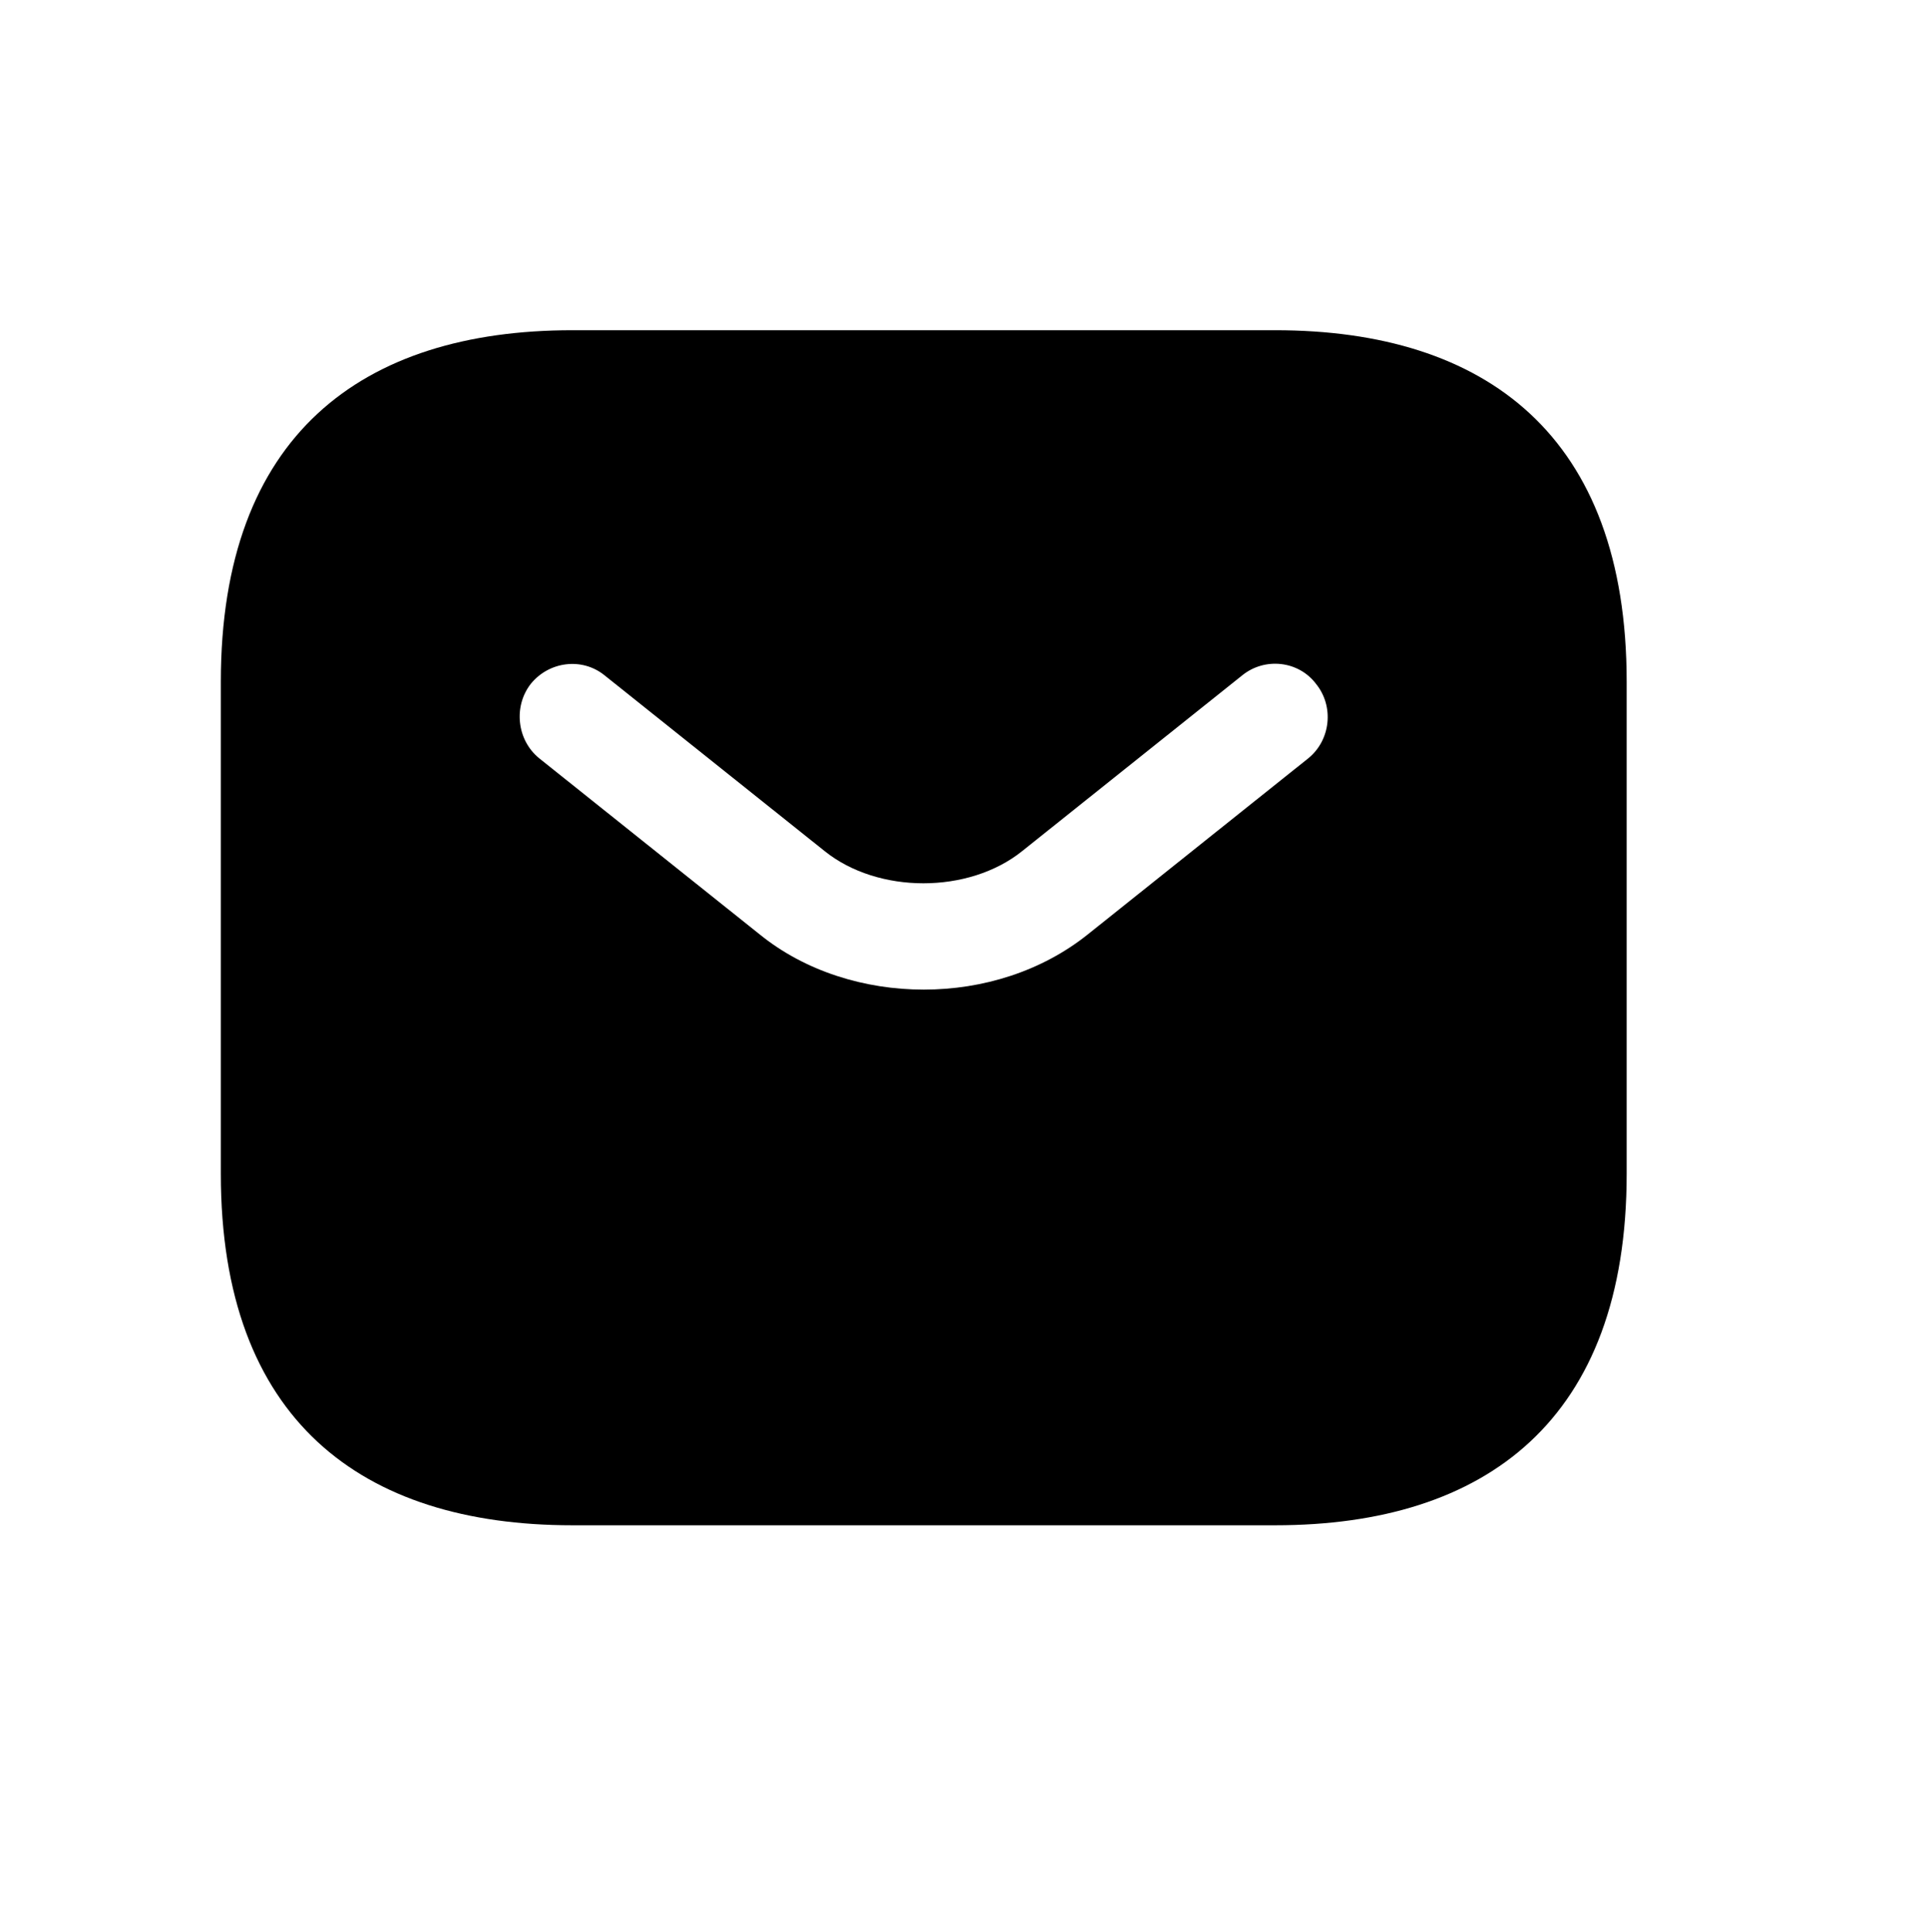 <?xml version="1.0" encoding="UTF-8"?> <svg xmlns="http://www.w3.org/2000/svg" width="465" height="466" viewBox="0 0 465 466" fill="none"><path d="M307.559 79.64H138.028C87.168 79.64 53.262 105.069 53.262 164.405V283.077C53.262 342.413 87.168 367.843 138.028 367.843H307.559C358.418 367.843 392.324 342.413 392.324 283.077V164.405C392.324 105.069 358.418 79.64 307.559 79.64ZM315.528 182.884L262.463 225.266C251.274 234.252 237.034 238.66 222.793 238.66C208.552 238.66 194.143 234.252 183.123 225.266L130.06 182.884C124.635 178.476 123.787 170.339 128.025 164.914C132.433 159.489 140.401 158.472 145.826 162.879L198.89 205.261C211.774 215.604 233.643 215.604 246.527 205.261L299.592 162.879C305.017 158.472 313.154 159.319 317.391 164.914C321.799 170.339 320.953 178.476 315.528 182.884Z" fill="black"></path></svg> 